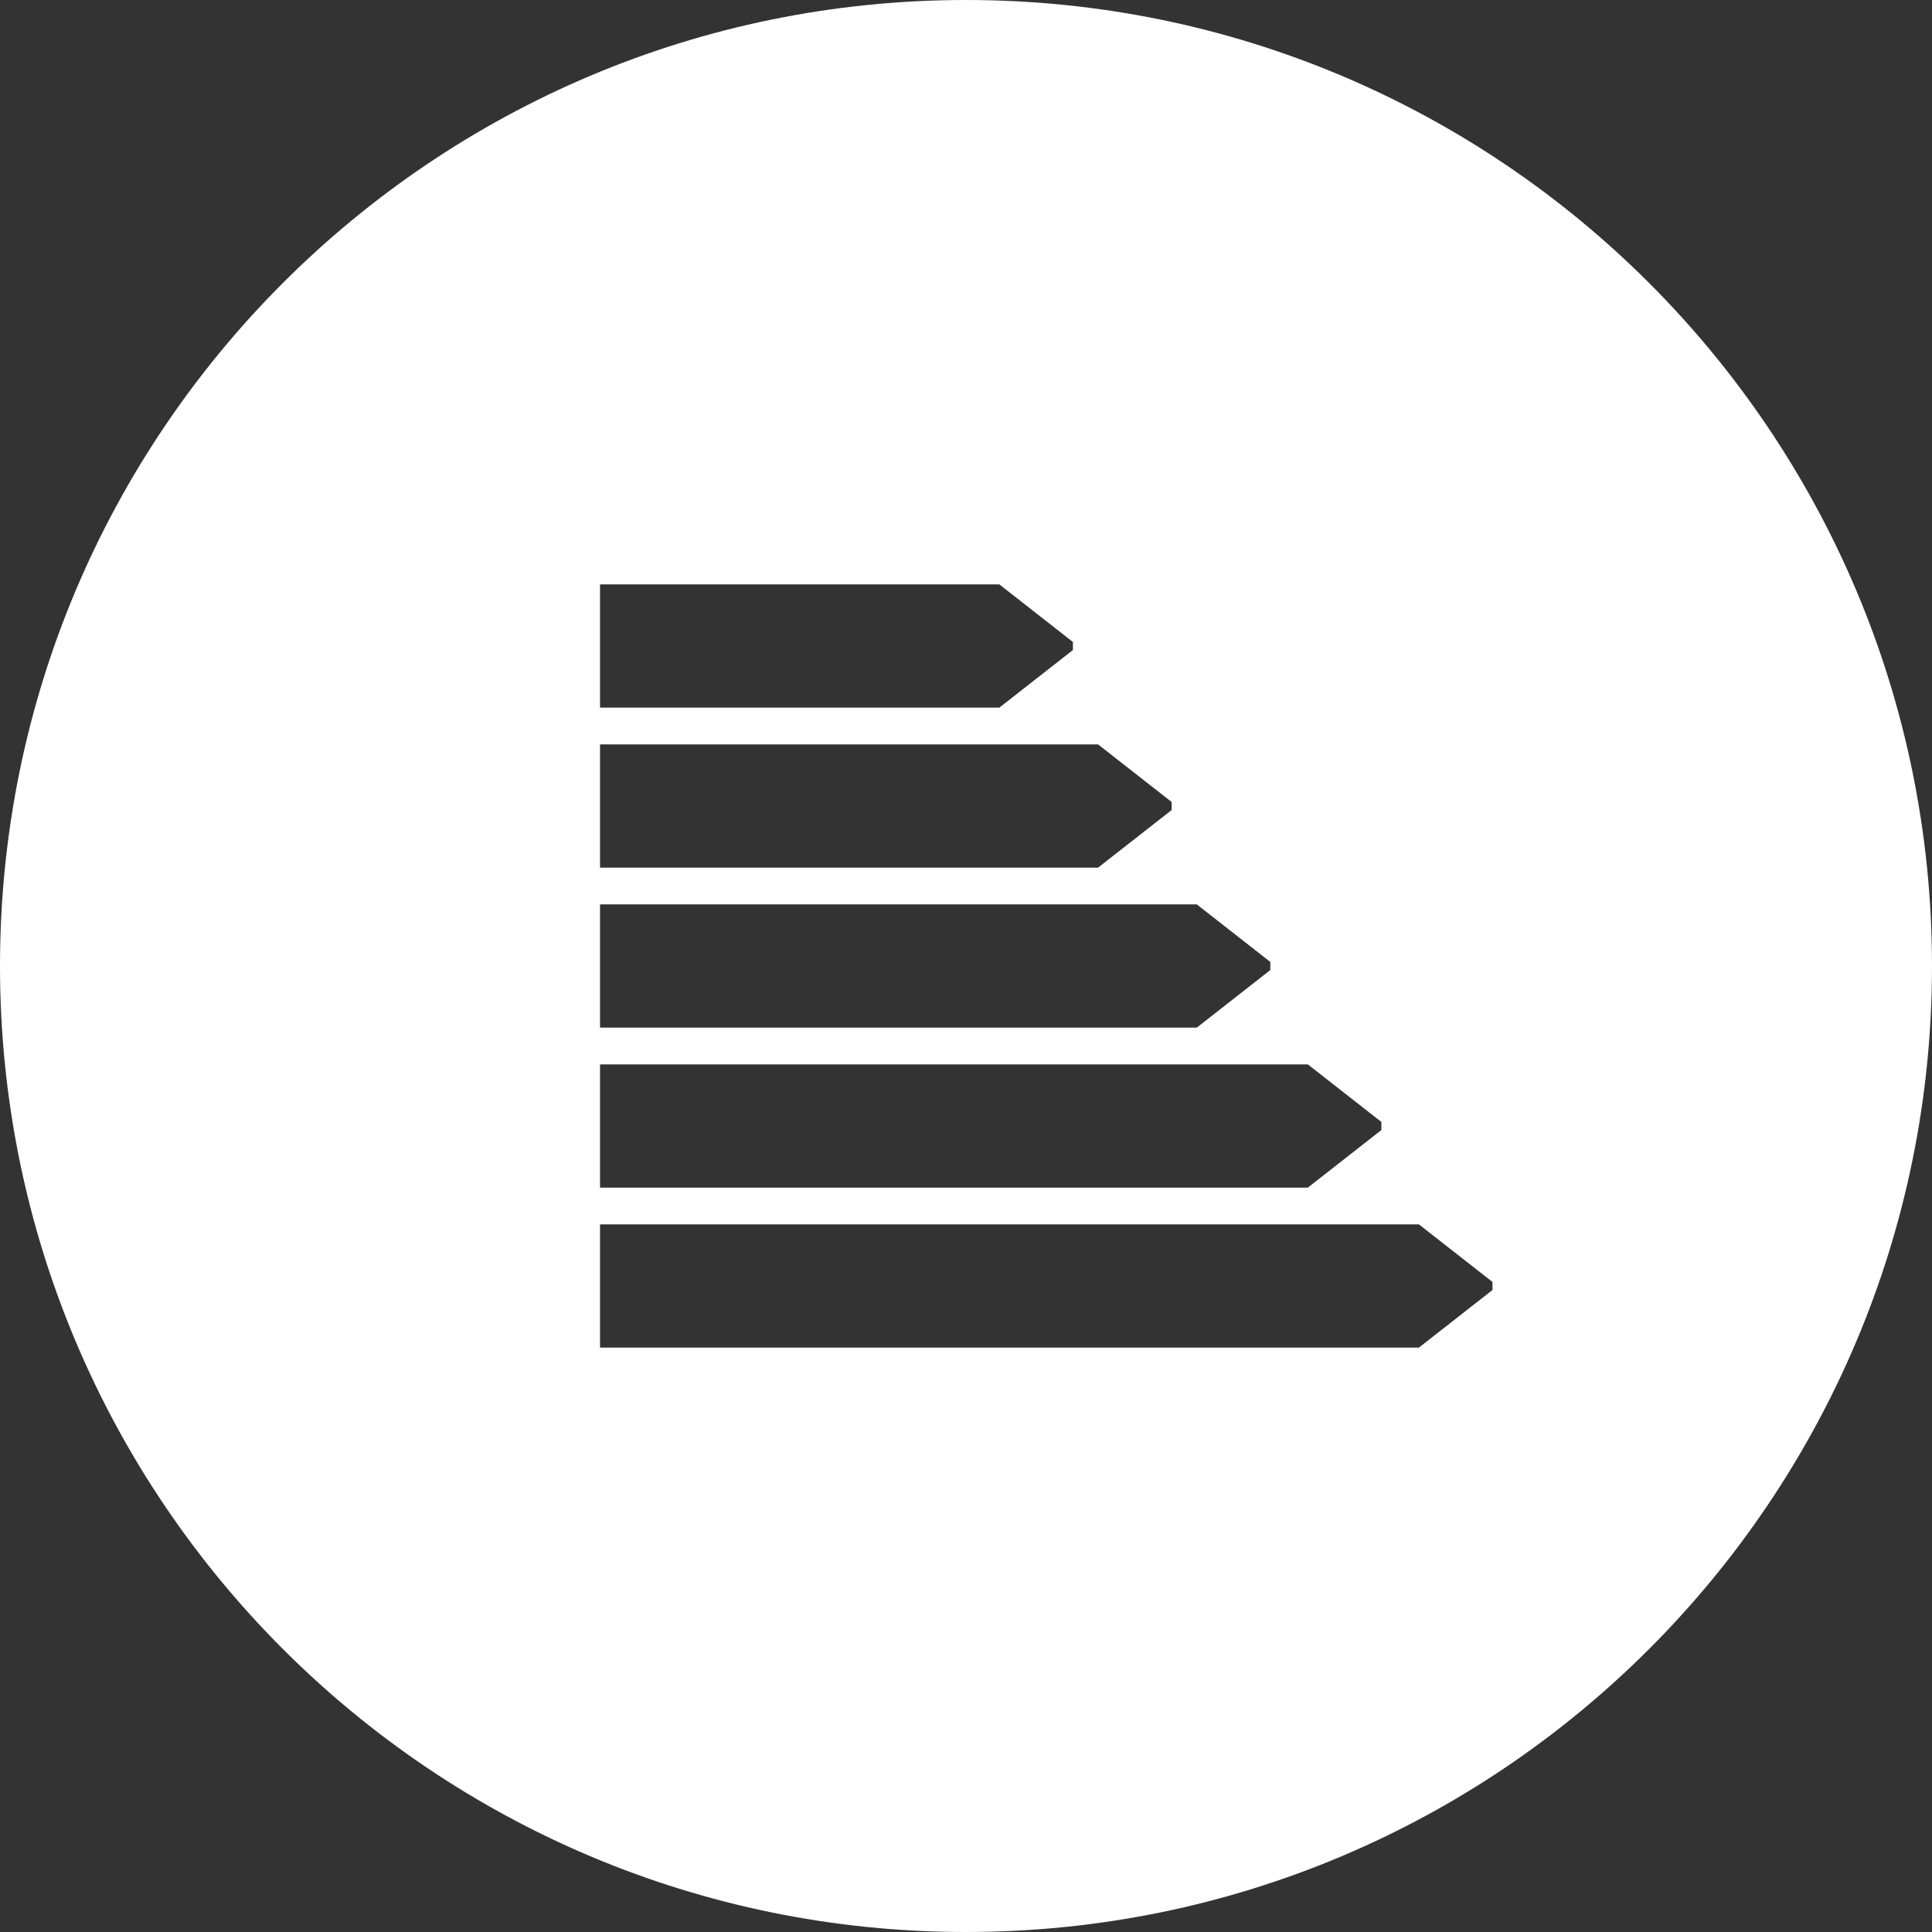 <?xml version="1.0" encoding="utf-8"?>
<!-- Generator: Adobe Illustrator 14.0.0, SVG Export Plug-In . SVG Version: 6.00 Build 43363)  -->
<!DOCTYPE svg PUBLIC "-//W3C//DTD SVG 1.1//EN" "http://www.w3.org/Graphics/SVG/1.1/DTD/svg11.dtd">
<svg version="1.1" id="Capa_1" xmlns="http://www.w3.org/2000/svg" xmlns:xlink="http://www.w3.org/1999/xlink" x="0px" y="0px"
	 width="200px" height="200px" viewBox="0 0 200 200" enable-background="new 0 0 200 200" xml:space="preserve">
<rect x="0" y="0" width="200" height="200" fill="#333333" stroke="none"/>
<path fill="#FFFFFF" d="M100,0C44.771,0,0,44.771,0,100s44.771,100,100,100s100-44.771,100-100S155.229,0,100,0z M62.115,60.496
	c10.334,0,41.336,0,41.336,0l7.615,5.961v0.836l-7.615,5.961c0,0-31.002,0-41.336,0V60.496z M62.115,77.059
	c12.889,0,51.555,0,51.555,0l7.617,5.961v0.836l-7.617,5.961c0,0-38.666,0-51.555,0V77.059z M62.115,93.621
	c15.443,0,61.775,0,61.775,0l7.615,5.961v0.836l-7.615,5.961c0,0-46.332,0-61.775,0V93.621z M62.115,110.184
	c18.318,0,73.271,0,73.271,0l7.615,5.961v0.836l-7.615,5.961c0,0-54.953,0-73.271,0V110.184z M154.5,133.543l-7.617,5.961
	c0,0-63.576,0-84.768,0v-12.758c21.191,0,84.768,0,84.768,0l7.617,5.961V133.543z"/>
</svg>
